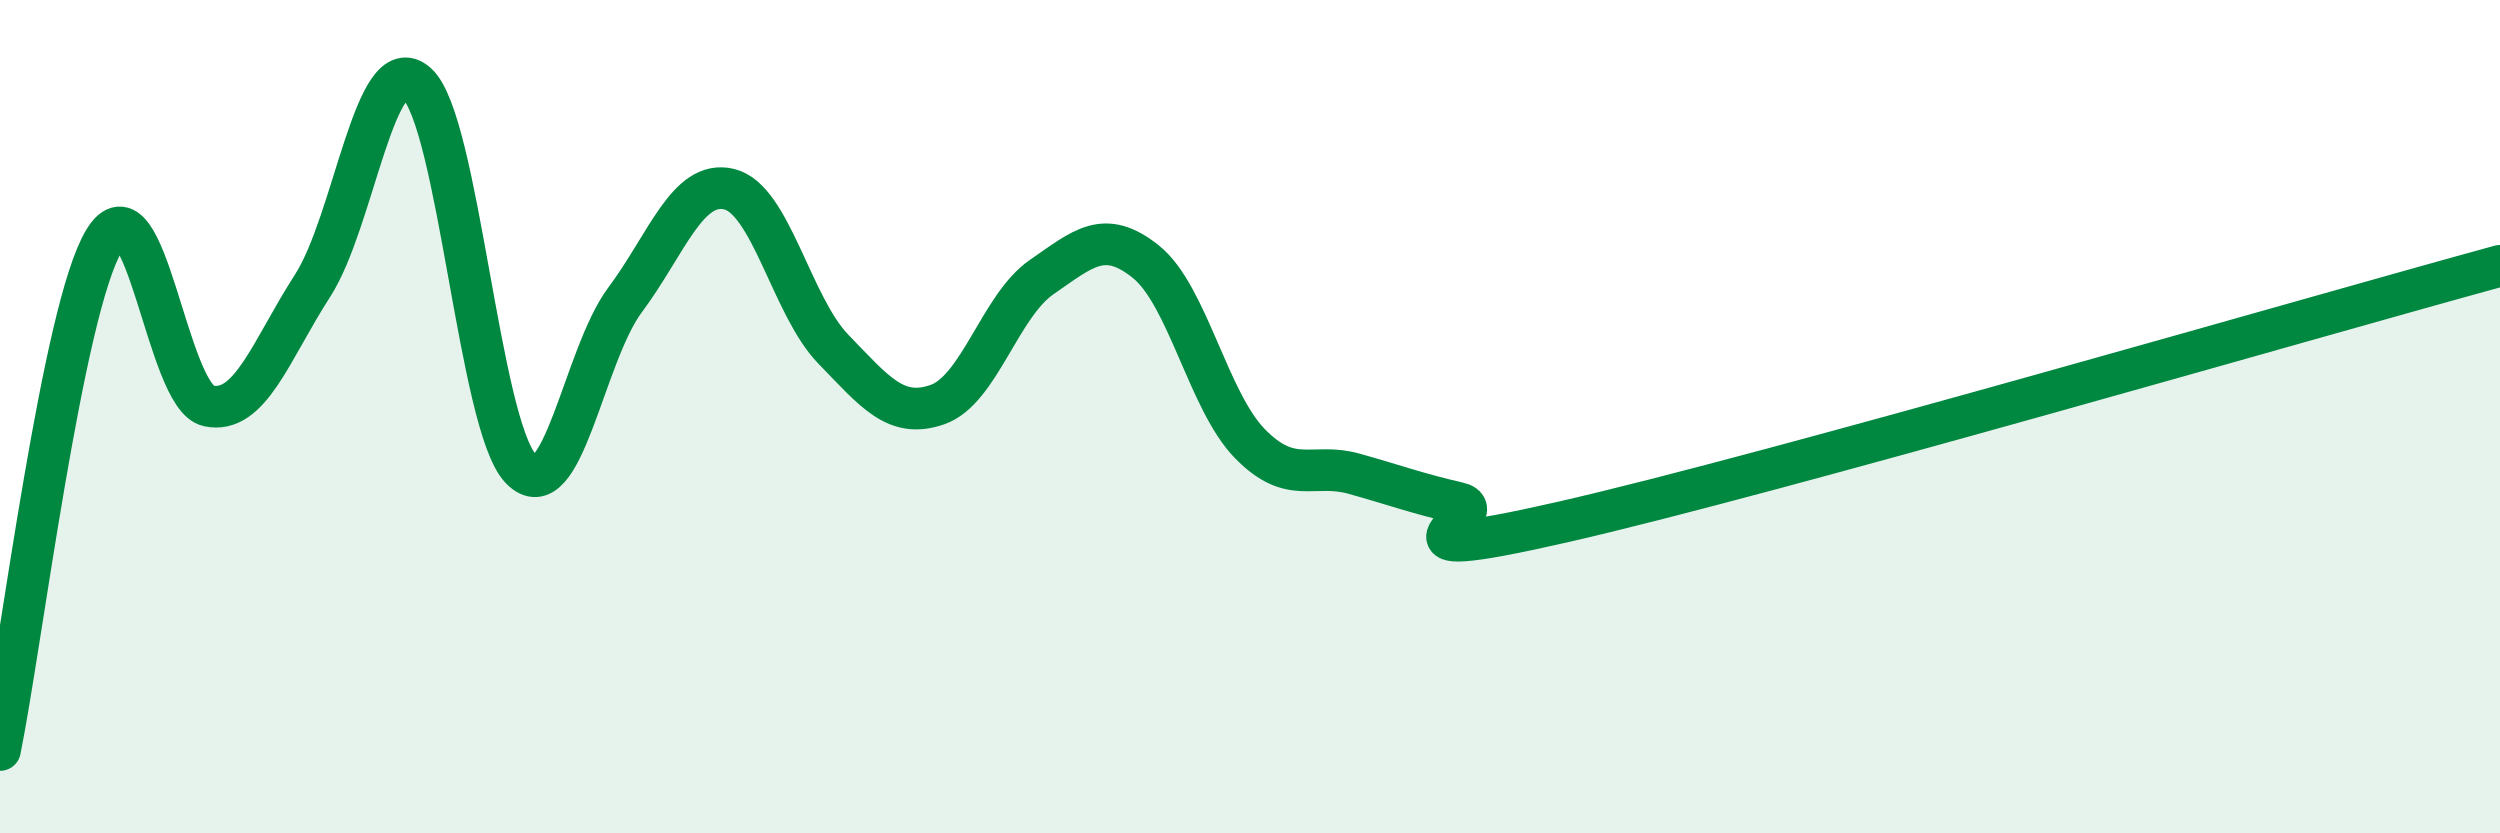 
    <svg width="60" height="20" viewBox="0 0 60 20" xmlns="http://www.w3.org/2000/svg">
      <path
        d="M 0,18 C 0.5,15.55 1.5,7.42 2.5,5.77 C 3.5,4.12 4,9.52 5,9.74 C 6,9.96 6.5,8.41 7.5,6.86 C 8.5,5.31 9,1.12 10,2 C 11,2.88 11.5,10.21 12.5,11.25 C 13.5,12.29 14,8.54 15,7.2 C 16,5.86 16.5,4.3 17.5,4.54 C 18.5,4.78 19,7.35 20,8.38 C 21,9.41 21.5,10.06 22.5,9.71 C 23.5,9.36 24,7.34 25,6.65 C 26,5.96 26.5,5.48 27.5,6.28 C 28.5,7.08 29,9.63 30,10.65 C 31,11.67 31.5,11.09 32.5,11.37 C 33.5,11.65 34,11.84 35,12.07 C 36,12.3 32.5,13.67 37.5,12.53 C 42.5,11.39 55.5,7.61 60,6.38L60 20L0 20Z"
        fill="#008740"
        opacity="0.1"
        stroke-linecap="round"
        stroke-linejoin="round"
      />
      <path
        d="M 0,18 C 0.5,15.55 1.5,7.42 2.5,5.77 C 3.5,4.12 4,9.52 5,9.74 C 6,9.96 6.5,8.41 7.5,6.86 C 8.5,5.31 9,1.12 10,2 C 11,2.88 11.5,10.21 12.5,11.25 C 13.5,12.29 14,8.54 15,7.2 C 16,5.86 16.5,4.3 17.5,4.54 C 18.5,4.78 19,7.35 20,8.38 C 21,9.41 21.5,10.06 22.5,9.71 C 23.5,9.36 24,7.34 25,6.65 C 26,5.96 26.5,5.48 27.5,6.28 C 28.5,7.08 29,9.63 30,10.65 C 31,11.67 31.5,11.09 32.5,11.37 C 33.5,11.65 34,11.84 35,12.07 C 36,12.3 32.5,13.67 37.5,12.53 C 42.5,11.39 55.5,7.61 60,6.38"
        stroke="#008740"
        stroke-width="1"
        fill="none"
        stroke-linecap="round"
        stroke-linejoin="round"
      />
    </svg>
  
